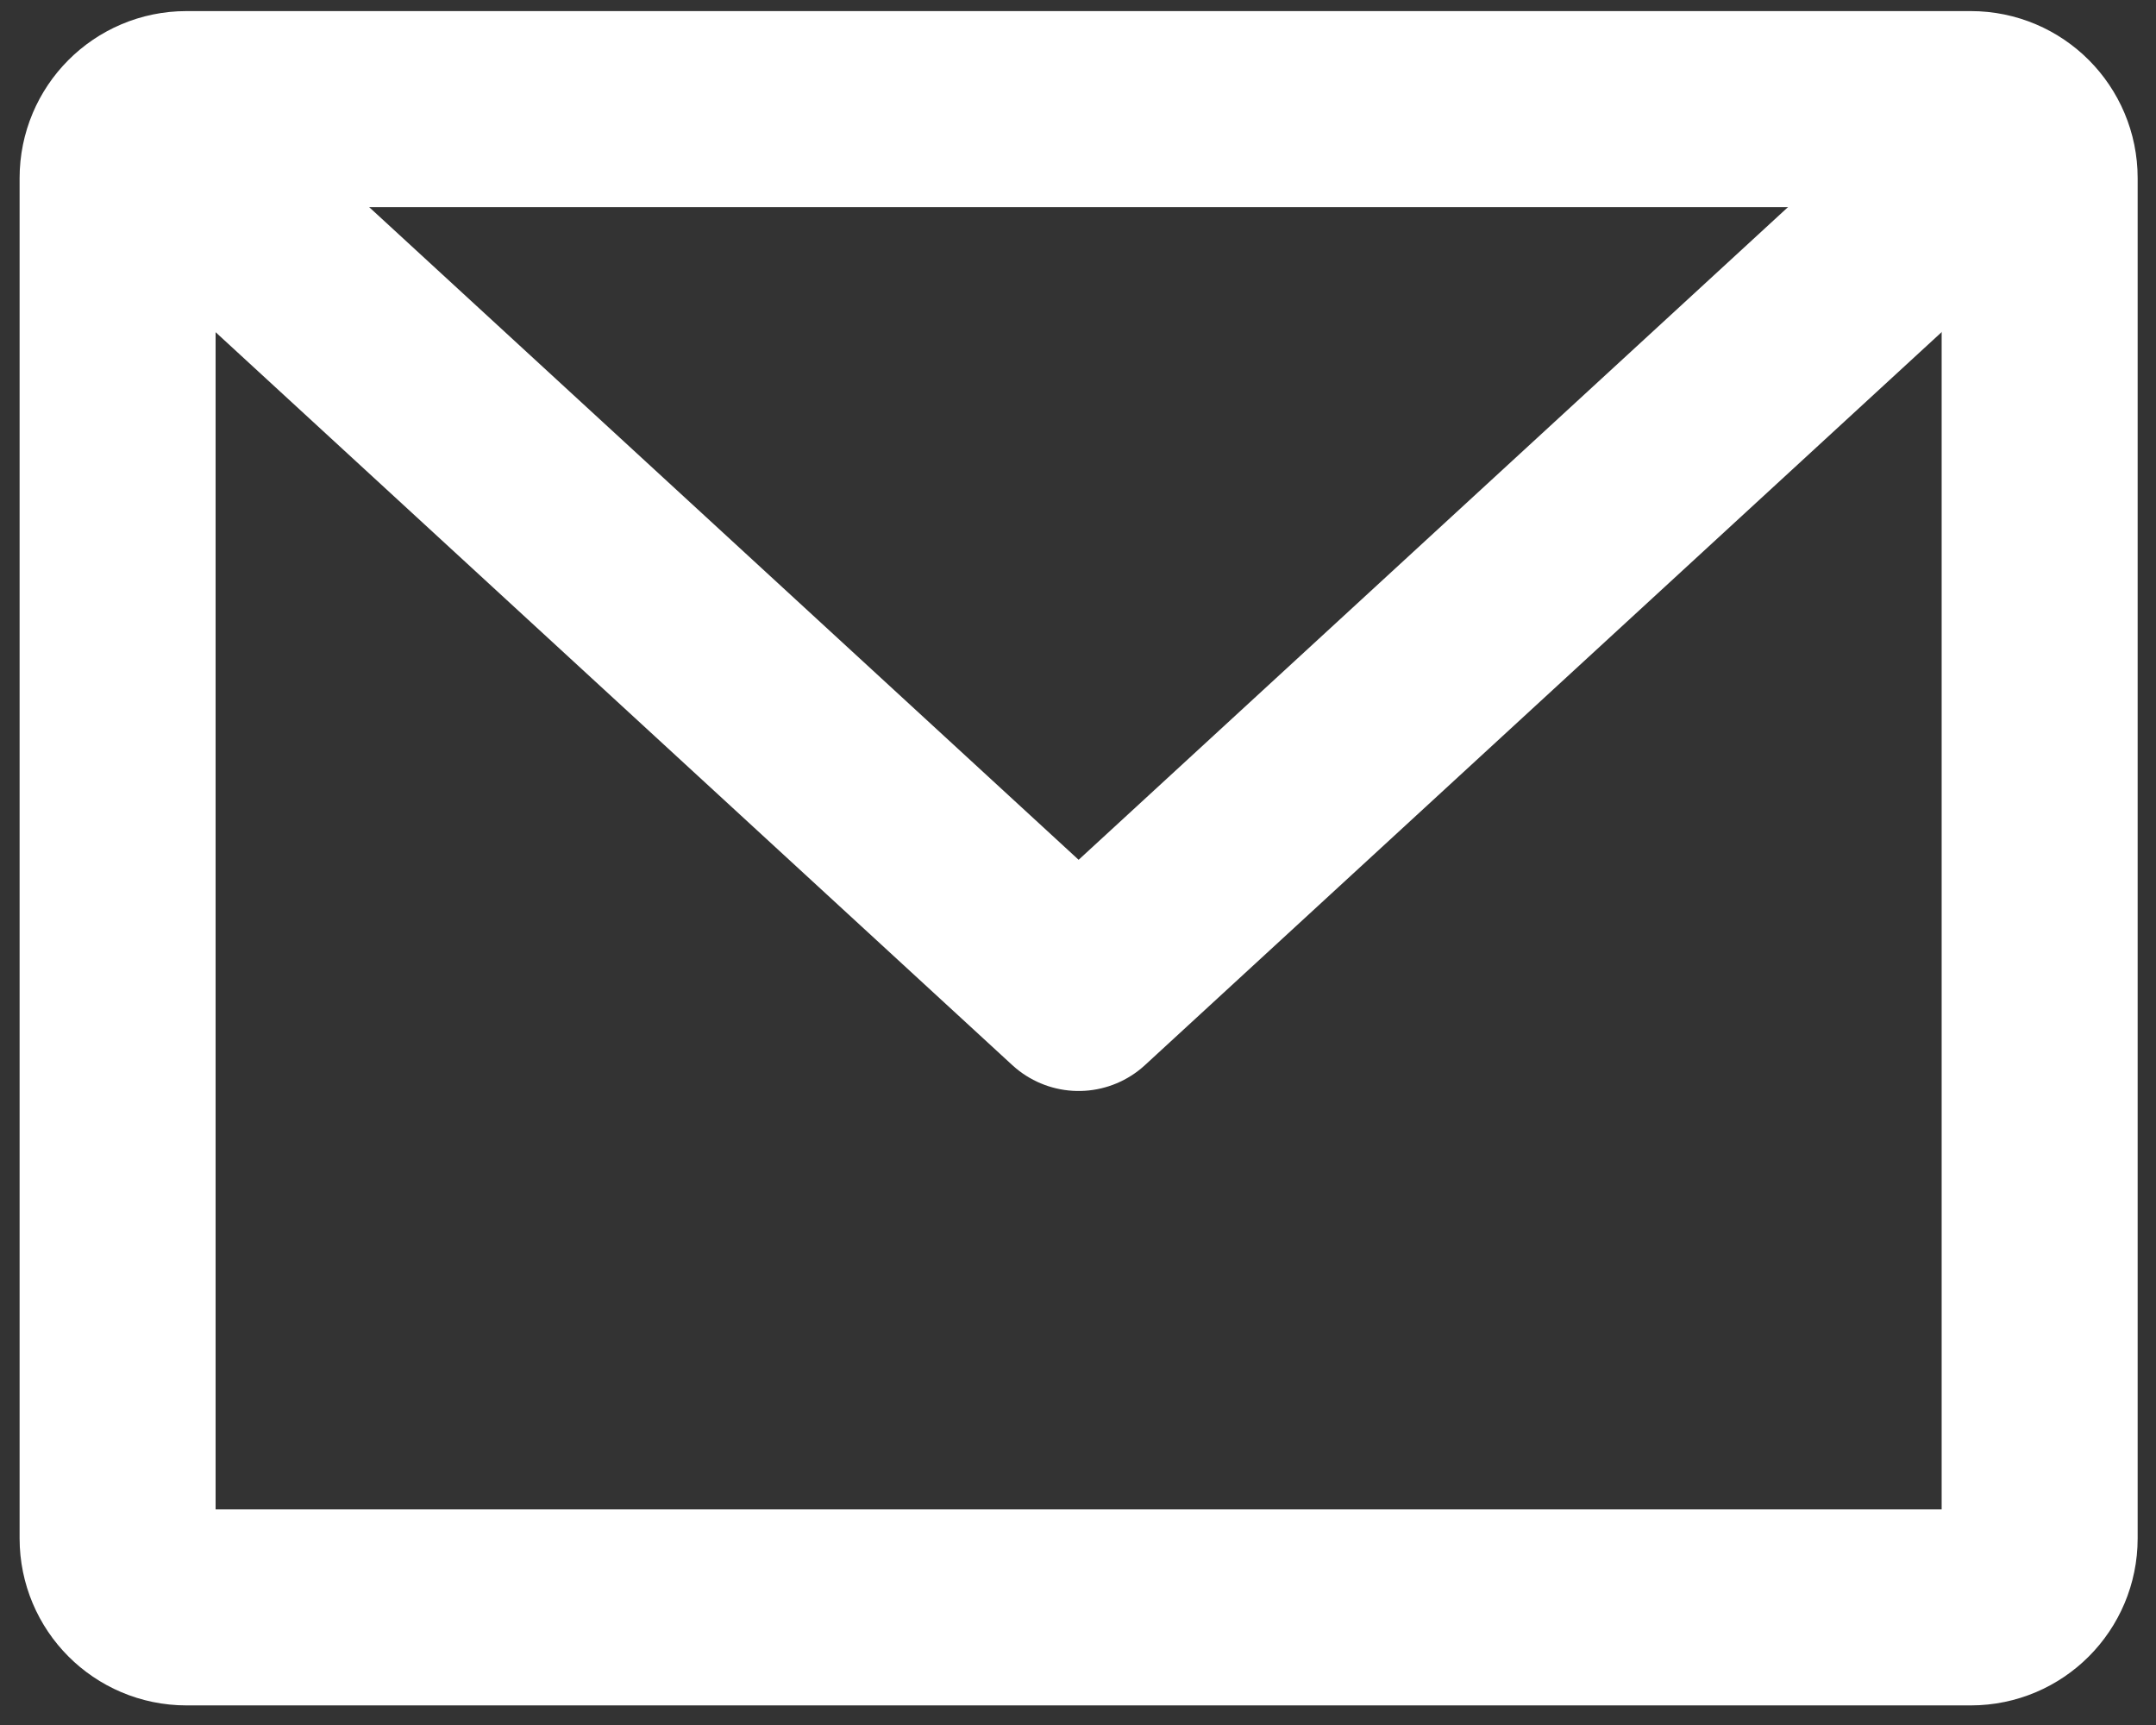 <svg xmlns="http://www.w3.org/2000/svg" width="55" height="44" viewBox="0 0 55 44" fill="none"><rect x="0" y="0" width="55" height="44" fill="#333333" stroke="none"/><path d="M50.277 2.783H4.756C3.786 2.783 3 3.571 3 4.543V39.24C3 40.212 3.786 41 4.756 41H50.277C51.246 41 52.032 40.212 52.032 39.24V4.543C52.032 3.571 51.246 2.783 50.277 2.783Z" stroke="white" stroke-width="5" stroke-linecap="round" stroke-linejoin="round"></path><path d="M51.045 3.682L27.516 25.328L3.858 3.566" stroke="white" stroke-width="5" stroke-linecap="round" stroke-linejoin="round"></path></svg>